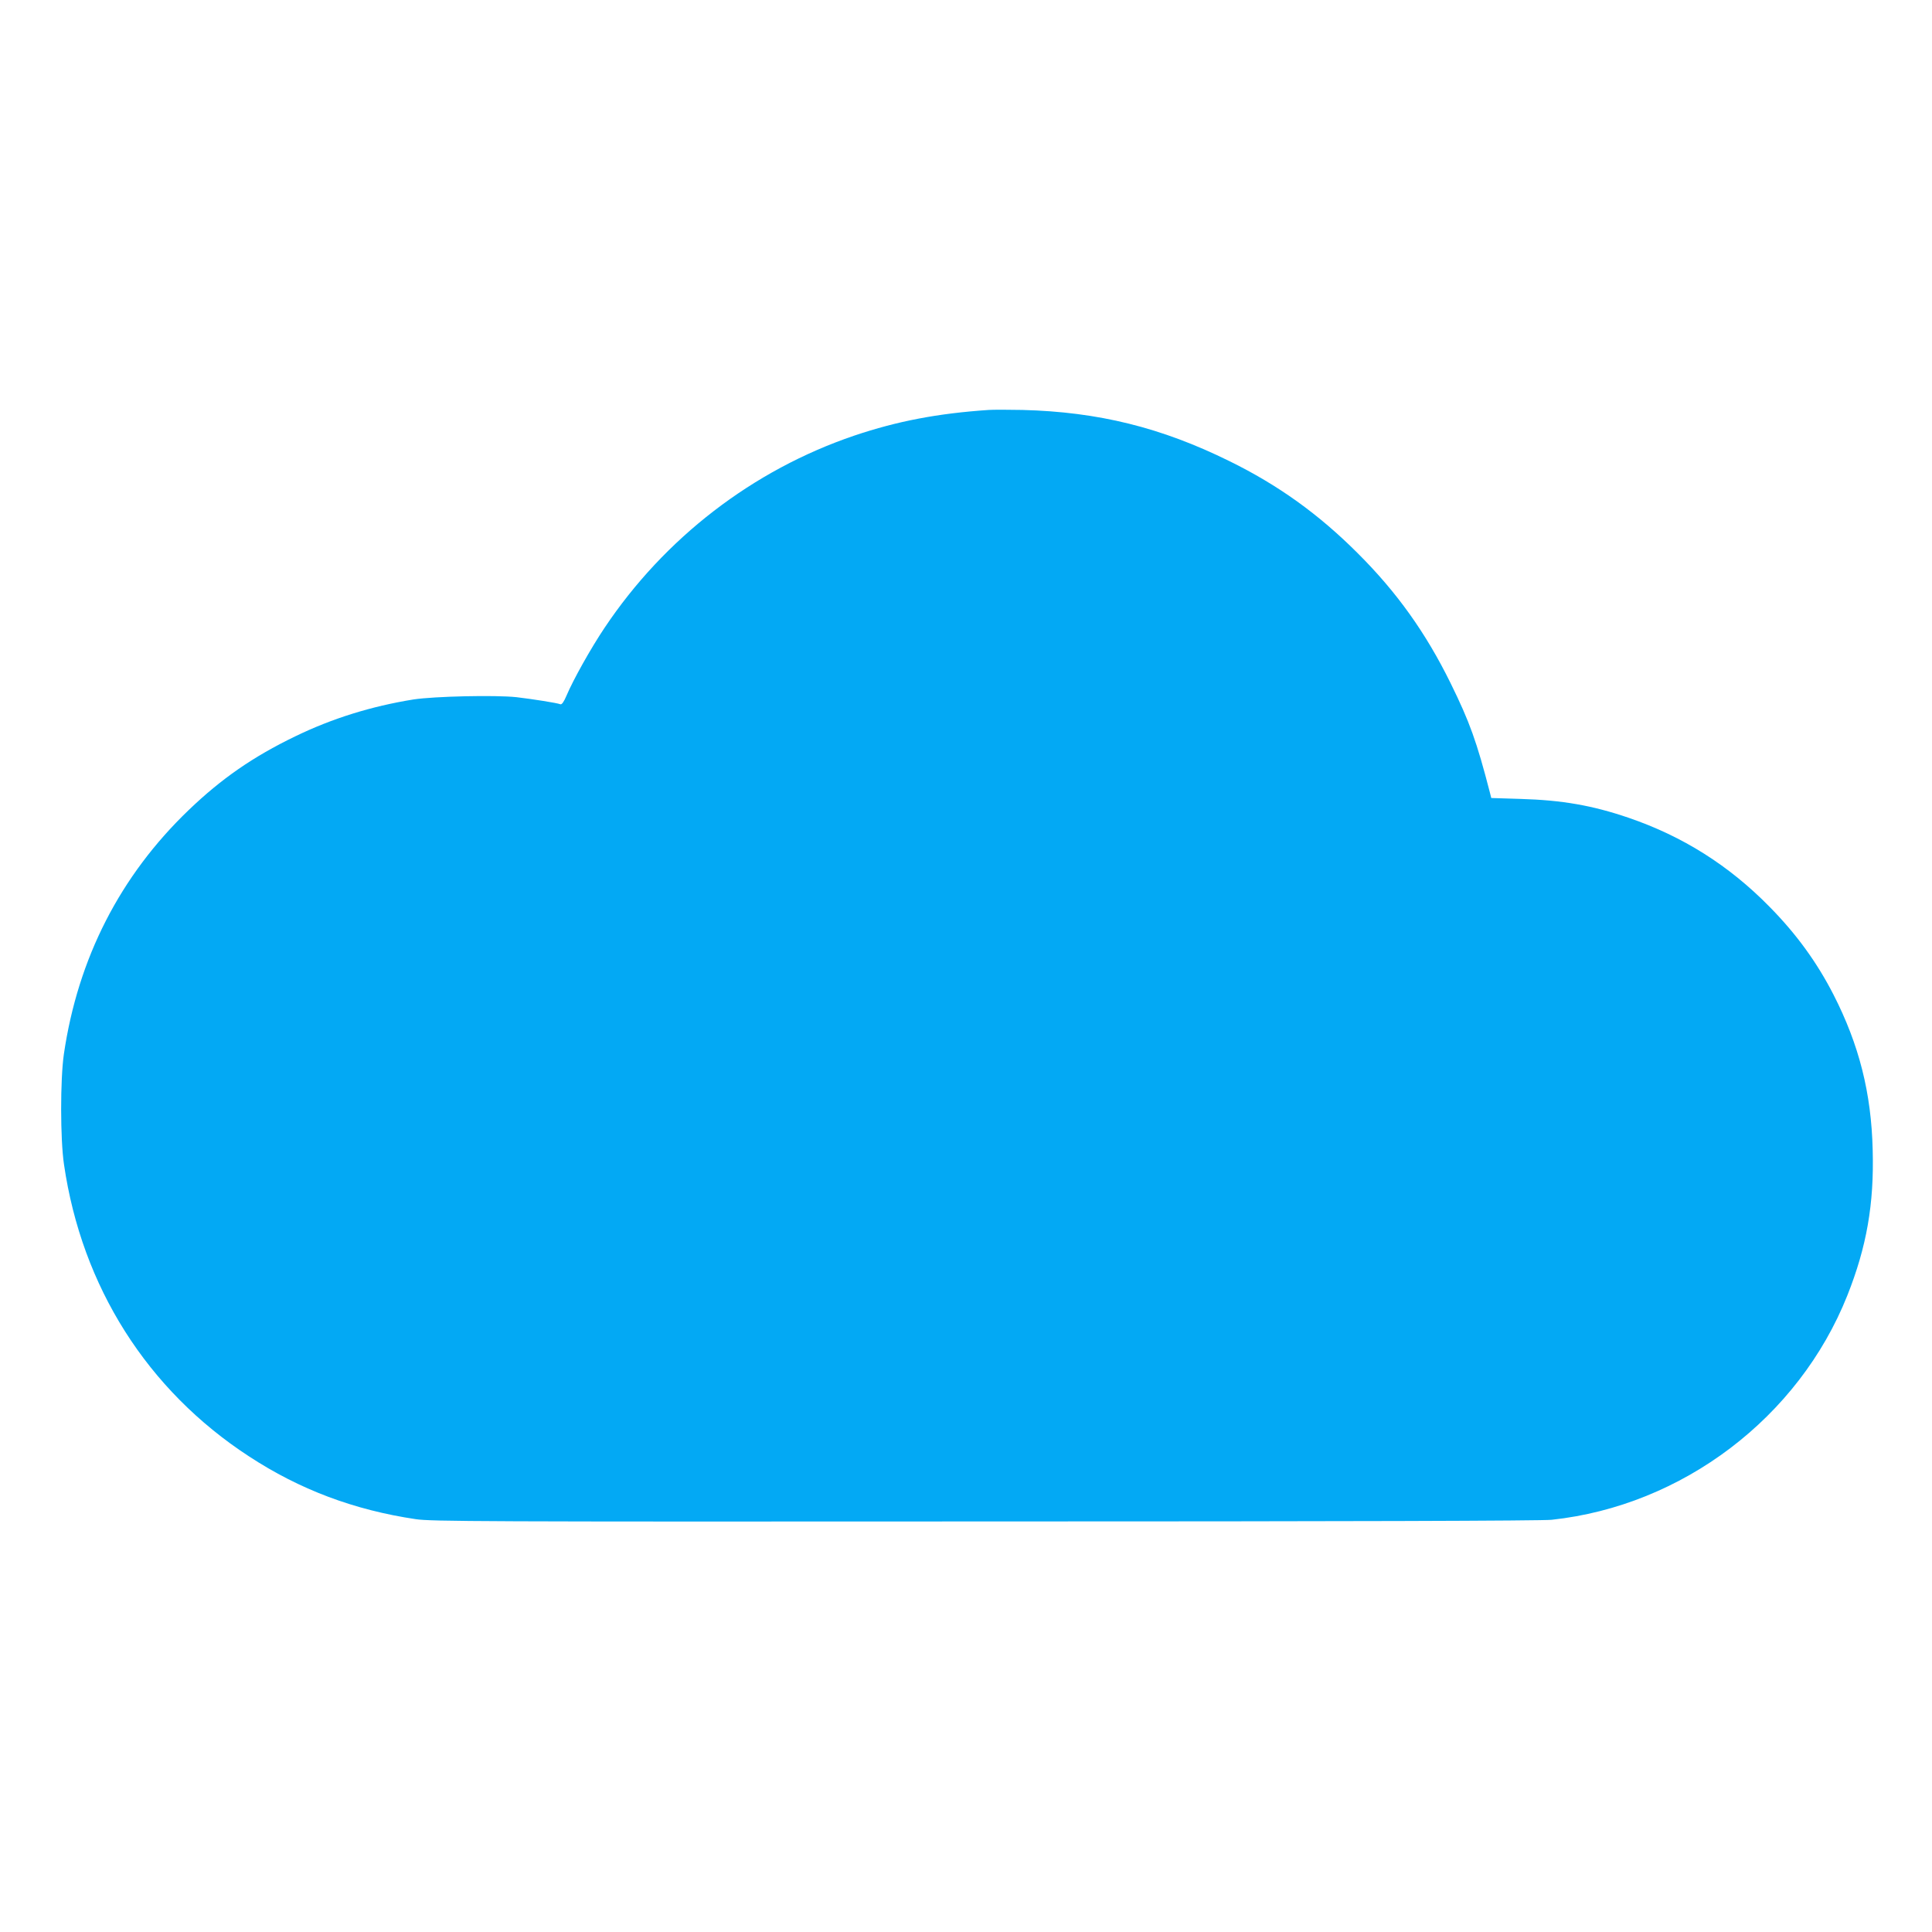 <?xml version="1.0" standalone="no"?>
<!DOCTYPE svg PUBLIC "-//W3C//DTD SVG 20010904//EN"
 "http://www.w3.org/TR/2001/REC-SVG-20010904/DTD/svg10.dtd">
<svg version="1.0" xmlns="http://www.w3.org/2000/svg"
 width="1280pt" height="1280pt" viewBox="0 0 1280 1280"
 preserveAspectRatio="xMidYMid meet">
<g transform="translate(0,1280) scale(0.1,-0.1)"
fill="#03a9f4" stroke="none">
<path d="M6550 10084 c-338 -23 -605 -74 -890 -170 -672 -228 -1257 -678
-1655 -1274 -90 -134 -207 -343 -251 -447 -18 -43 -32 -62 -41 -59 -22 9 -182
34 -291 47 -140 15 -544 6 -682 -15 -280 -45 -540 -126 -785 -245 -279 -135
-487 -279 -704 -487 -455 -436 -735 -983 -828 -1619 -24 -168 -24 -562 1 -730
118 -810 552 -1495 1226 -1934 336 -220 695 -355 1105 -416 101 -15 418 -17
3770 -15 2402 0 3693 4 3755 11 866 93 1637 677 1959 1486 128 322 178 606
168 965 -9 377 -90 696 -259 1027 -110 215 -247 404 -426 585 -268 273 -575
466 -932 588 -240 82 -441 117 -717 125 l-193 6 -9 36 c-87 337 -134 468 -261
726 -164 333 -356 602 -615 860 -258 258 -526 451 -850 610 -452 223 -869 326
-1370 339 -93 2 -195 2 -225 0z"/>
</g>
</svg>
